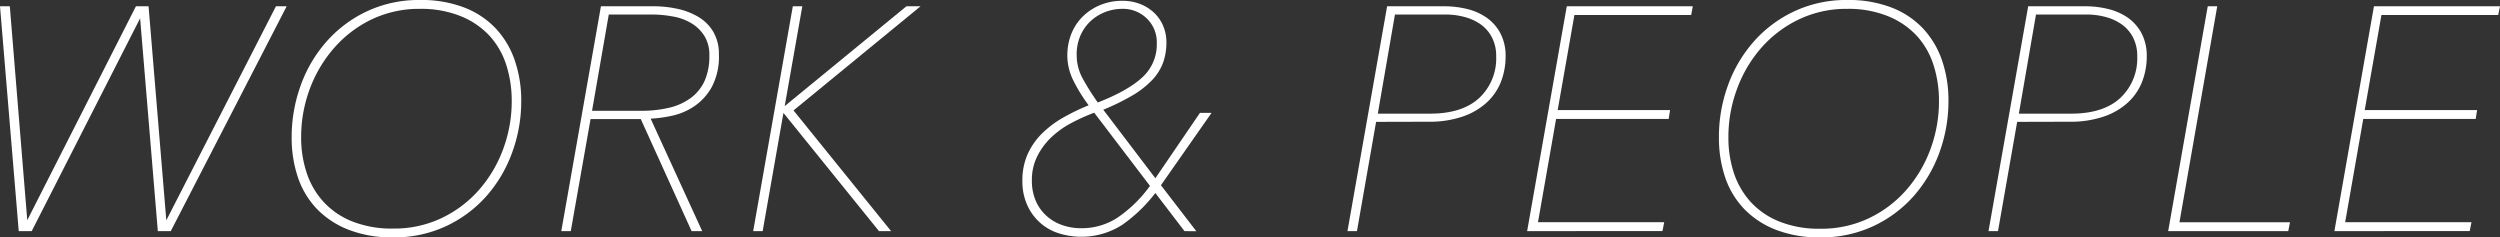 <svg xmlns="http://www.w3.org/2000/svg" width="727.76" height="69.11" viewBox="0 0 727.76 69.11"><rect x="0" y="0" width="727.76" height="69.11" fill="#333333" stroke="none"/><defs><style>.cls-1{fill:#fff;stroke:#fff;stroke-miterlimit:10;stroke-width:0.75px;}</style></defs><g id="レイヤー_2" data-name="レイヤー 2"><g id="テキスト"><path class="cls-1" d="M49.48,66.91H46.29L41.08,4.3h-.19L9,66.91H5.8L.41,2.2h2.1L7.63,65H7.9L39.8,2.2h3.1L48.11,65h.28L80.56,2.2h2.28Z" transform="translate(0 0)"/><path class="cls-1" d="M85.28,40a43.44,43.44,0,0,1,2.61-15,38.82,38.82,0,0,1,7.44-12.65A35.83,35.83,0,0,1,107,3.62,35.28,35.28,0,0,1,122.29.37a34.38,34.38,0,0,1,12.8,2.2,24.48,24.48,0,0,1,9.09,6.12,25.32,25.32,0,0,1,5.39,9.23,35.61,35.61,0,0,1,1.79,11.43,43,43,0,0,1-2.61,14.89,39.17,39.17,0,0,1-7.4,12.57,35.74,35.74,0,0,1-11.65,8.68,35.29,35.29,0,0,1-15.27,3.24,34.36,34.36,0,0,1-12.79-2.19,25.41,25.41,0,0,1-9.14-6,24.34,24.34,0,0,1-5.44-9.09A35.5,35.5,0,0,1,85.28,40Zm64.06-10.6a34.51,34.51,0,0,0-1.59-10.56,23.27,23.27,0,0,0-4.94-8.64,23.64,23.64,0,0,0-8.45-5.8A31.13,31.13,0,0,0,122.29,2.2a32.44,32.44,0,0,0-14.35,3.15,34.52,34.52,0,0,0-11,8.41A38.67,38.67,0,0,0,89.8,25.83,40.56,40.56,0,0,0,87.29,40,32.81,32.81,0,0,0,88.94,50.5a23.61,23.61,0,0,0,5,8.55,23.16,23.16,0,0,0,8.45,5.75,31.44,31.44,0,0,0,12.06,2.11,32.56,32.56,0,0,0,14.31-3.11,34.25,34.25,0,0,0,11-8.32,38,38,0,0,0,7.08-12A40.27,40.27,0,0,0,149.34,29.35Z" transform="translate(0 0)"/><path class="cls-1" d="M201.57,66.91l-14.8-32.63H171.6l-5.76,32.63h-2L175.25,2.2h15.08a31.91,31.91,0,0,1,6.58.69,19.8,19.8,0,0,1,6,2.24,12.13,12.13,0,0,1,4.34,4.2,12.24,12.24,0,0,1,1.65,6.58,18.43,18.43,0,0,1-2,9.19,16,16,0,0,1-5,5.52,18.32,18.32,0,0,1-6.54,2.75,38.44,38.44,0,0,1-6.53.82l15,32.72Zm5.3-50.74a10.79,10.79,0,0,0-1.46-5.84,11.78,11.78,0,0,0-3.84-3.82,15.87,15.87,0,0,0-5.52-2.06,34.55,34.55,0,0,0-6.45-.6H176.9l-5,28.78h14.62a35.53,35.53,0,0,0,8.41-.91,17.72,17.72,0,0,0,6.45-2.95,13.15,13.15,0,0,0,4.11-5.15A18,18,0,0,0,206.87,16.17Z" transform="translate(0 0)"/><path class="cls-1" d="M228,31.72,264,2.2h2.93L230.47,32.09l28.15,34.82h-2.56L227.91,32.09h-.09L221.7,66.91h-2L231.11,2.2h2l-5.21,29.52Z" transform="translate(0 0)"/><path class="cls-1" d="M345,66.91l-8.68-11.34a43.4,43.4,0,0,1-9.81,9.55,21.65,21.65,0,0,1-17.91,2.52,14.54,14.54,0,0,1-9.12-7.86A16.34,16.34,0,0,1,298,52.56a18.19,18.19,0,0,1,1.5-7.54,19.54,19.54,0,0,1,4.15-5.94,29.19,29.19,0,0,1,6.2-4.62,63.11,63.11,0,0,1,7.66-3.65A45.18,45.18,0,0,1,312.66,23a16,16,0,0,1-1.58-6.67,16.81,16.81,0,0,1,1.18-6.45,14.23,14.23,0,0,1,3.33-4.93,15.38,15.38,0,0,1,5-3.2,16.15,16.15,0,0,1,6.1-1.14,13.55,13.55,0,0,1,5.1.91,12.17,12.17,0,0,1,3.92,2.47,11,11,0,0,1,2.55,3.7,11.63,11.63,0,0,1,.91,4.61,17.16,17.16,0,0,1-.91,5.72,14.43,14.43,0,0,1-3.05,4.93,25.66,25.66,0,0,1-5.7,4.48,64.72,64.72,0,0,1-8.94,4.34l15.78,20.75,13.16-19.29h2.46L337.49,53.93l10,13ZM318.66,32.36a56.08,56.08,0,0,0-6.85,3.06,27,27,0,0,0-6,4.25,20.29,20.29,0,0,0-4.2,5.67,15.67,15.67,0,0,0-1.6,7.13,15,15,0,0,0,1.19,6.21,13,13,0,0,0,3.24,4.48,13.72,13.72,0,0,0,4.71,2.74,16.9,16.9,0,0,0,5.57.91A19.29,19.29,0,0,0,326,63.34a38.83,38.83,0,0,0,9.23-9.23Zm18.46-19.83a9.94,9.94,0,0,0-3-7.4,10.3,10.3,0,0,0-7.54-2.93A14.21,14.21,0,0,0,322,3a13.79,13.79,0,0,0-4.38,2.52,12.86,12.86,0,0,0-3.29,4.34,14.06,14.06,0,0,0-1.28,6.21,14.52,14.52,0,0,0,1.82,7,71.21,71.21,0,0,0,4.57,7.22q9-3.48,13.3-7.45A13.32,13.32,0,0,0,337.12,12.53Z" transform="translate(0 0)"/><path class="cls-1" d="M400.27,35.1,394.7,66.91h-2L404.11,2.2h16.36a28,28,0,0,1,6.31.73,16.89,16.89,0,0,1,5.57,2.38,12.6,12.6,0,0,1,4,4.39,13.67,13.67,0,0,1,1.56,6.85,19.81,19.81,0,0,1-1.28,7,16,16,0,0,1-4,5.94,19.41,19.41,0,0,1-6.9,4.06,29.39,29.39,0,0,1-10,1.51Zm35.65-18.66a12.07,12.07,0,0,0-1.33-5.83,11,11,0,0,0-3.47-3.91,15.13,15.13,0,0,0-4.85-2.16,21.44,21.44,0,0,0-5.34-.69H405.76l-5.12,29.61h15.63q9.59,0,14.62-4.69A16.09,16.09,0,0,0,435.92,16.44Z" transform="translate(0 0)"/><path class="cls-1" d="M445,66.91,456.41,2.2h35.92L492,4H458l-5,28.42h32.72l-.28,1.83H452.67l-5.4,30.8H484l-.36,1.83Z" transform="translate(0 0)"/><path class="cls-1" d="M500.76,40a43.43,43.43,0,0,1,2.6-15,39,39,0,0,1,7.45-12.65,35.83,35.83,0,0,1,11.7-8.73A35.25,35.25,0,0,1,537.77.37a34.32,34.32,0,0,1,12.79,2.2,24.44,24.44,0,0,1,9.1,6.12,25.6,25.6,0,0,1,5.39,9.23,35.6,35.6,0,0,1,1.78,11.43,43.2,43.2,0,0,1-2.6,14.89,39.19,39.19,0,0,1-7.41,12.57,35.74,35.74,0,0,1-11.65,8.68,35.28,35.28,0,0,1-15.26,3.24,34.38,34.38,0,0,1-12.8-2.19,25.37,25.37,0,0,1-9.13-6,24.34,24.34,0,0,1-5.44-9.09A35.5,35.5,0,0,1,500.76,40Zm64.06-10.6a34.22,34.22,0,0,0-1.6-10.56,23.25,23.25,0,0,0-4.93-8.64,23.76,23.76,0,0,0-8.46-5.8A31,31,0,0,0,537.77,2.2a32.44,32.44,0,0,0-14.35,3.15,34.56,34.56,0,0,0-11.06,8.41,38.45,38.45,0,0,0-7.08,12.07A40.33,40.33,0,0,0,502.77,40a32.81,32.81,0,0,0,1.64,10.55,23.9,23.9,0,0,0,5,8.55,23.12,23.12,0,0,0,8.46,5.75,31.44,31.44,0,0,0,12.06,2.11,32.49,32.49,0,0,0,14.3-3.11,34,34,0,0,0,11-8.32,38,38,0,0,0,7.09-12A40.5,40.5,0,0,0,564.82,29.35Z" transform="translate(0 0)"/><path class="cls-1" d="M586.89,35.1l-5.58,31.81h-2L590.73,2.2h16.36a27.81,27.81,0,0,1,6.3.73A17,17,0,0,1,619,5.31a12.8,12.8,0,0,1,4,4.39,13.77,13.77,0,0,1,1.55,6.85,19.81,19.81,0,0,1-1.28,7,15.93,15.93,0,0,1-4,5.94,19.41,19.41,0,0,1-6.9,4.06,29.48,29.48,0,0,1-10,1.51Zm35.64-18.66a12.07,12.07,0,0,0-1.32-5.83,11.08,11.08,0,0,0-3.48-3.91,15.08,15.08,0,0,0-4.84-2.16,21.52,21.52,0,0,0-5.35-.69H592.37l-5.12,29.61h15.63q9.6,0,14.62-4.69A16.06,16.06,0,0,0,622.53,16.44Z" transform="translate(0 0)"/><path class="cls-1" d="M631.61,66.91,643,2.2h2L634,65.08h32.17l-.36,1.83Z" transform="translate(0 0)"/><path class="cls-1" d="M680,66.91,691.38,2.2H727.3L726.93,4h-34l-5,28.42h32.72l-.28,1.83H687.64l-5.4,30.8H719l-.36,1.83Z" transform="translate(0 0)"/></g></g></svg>
